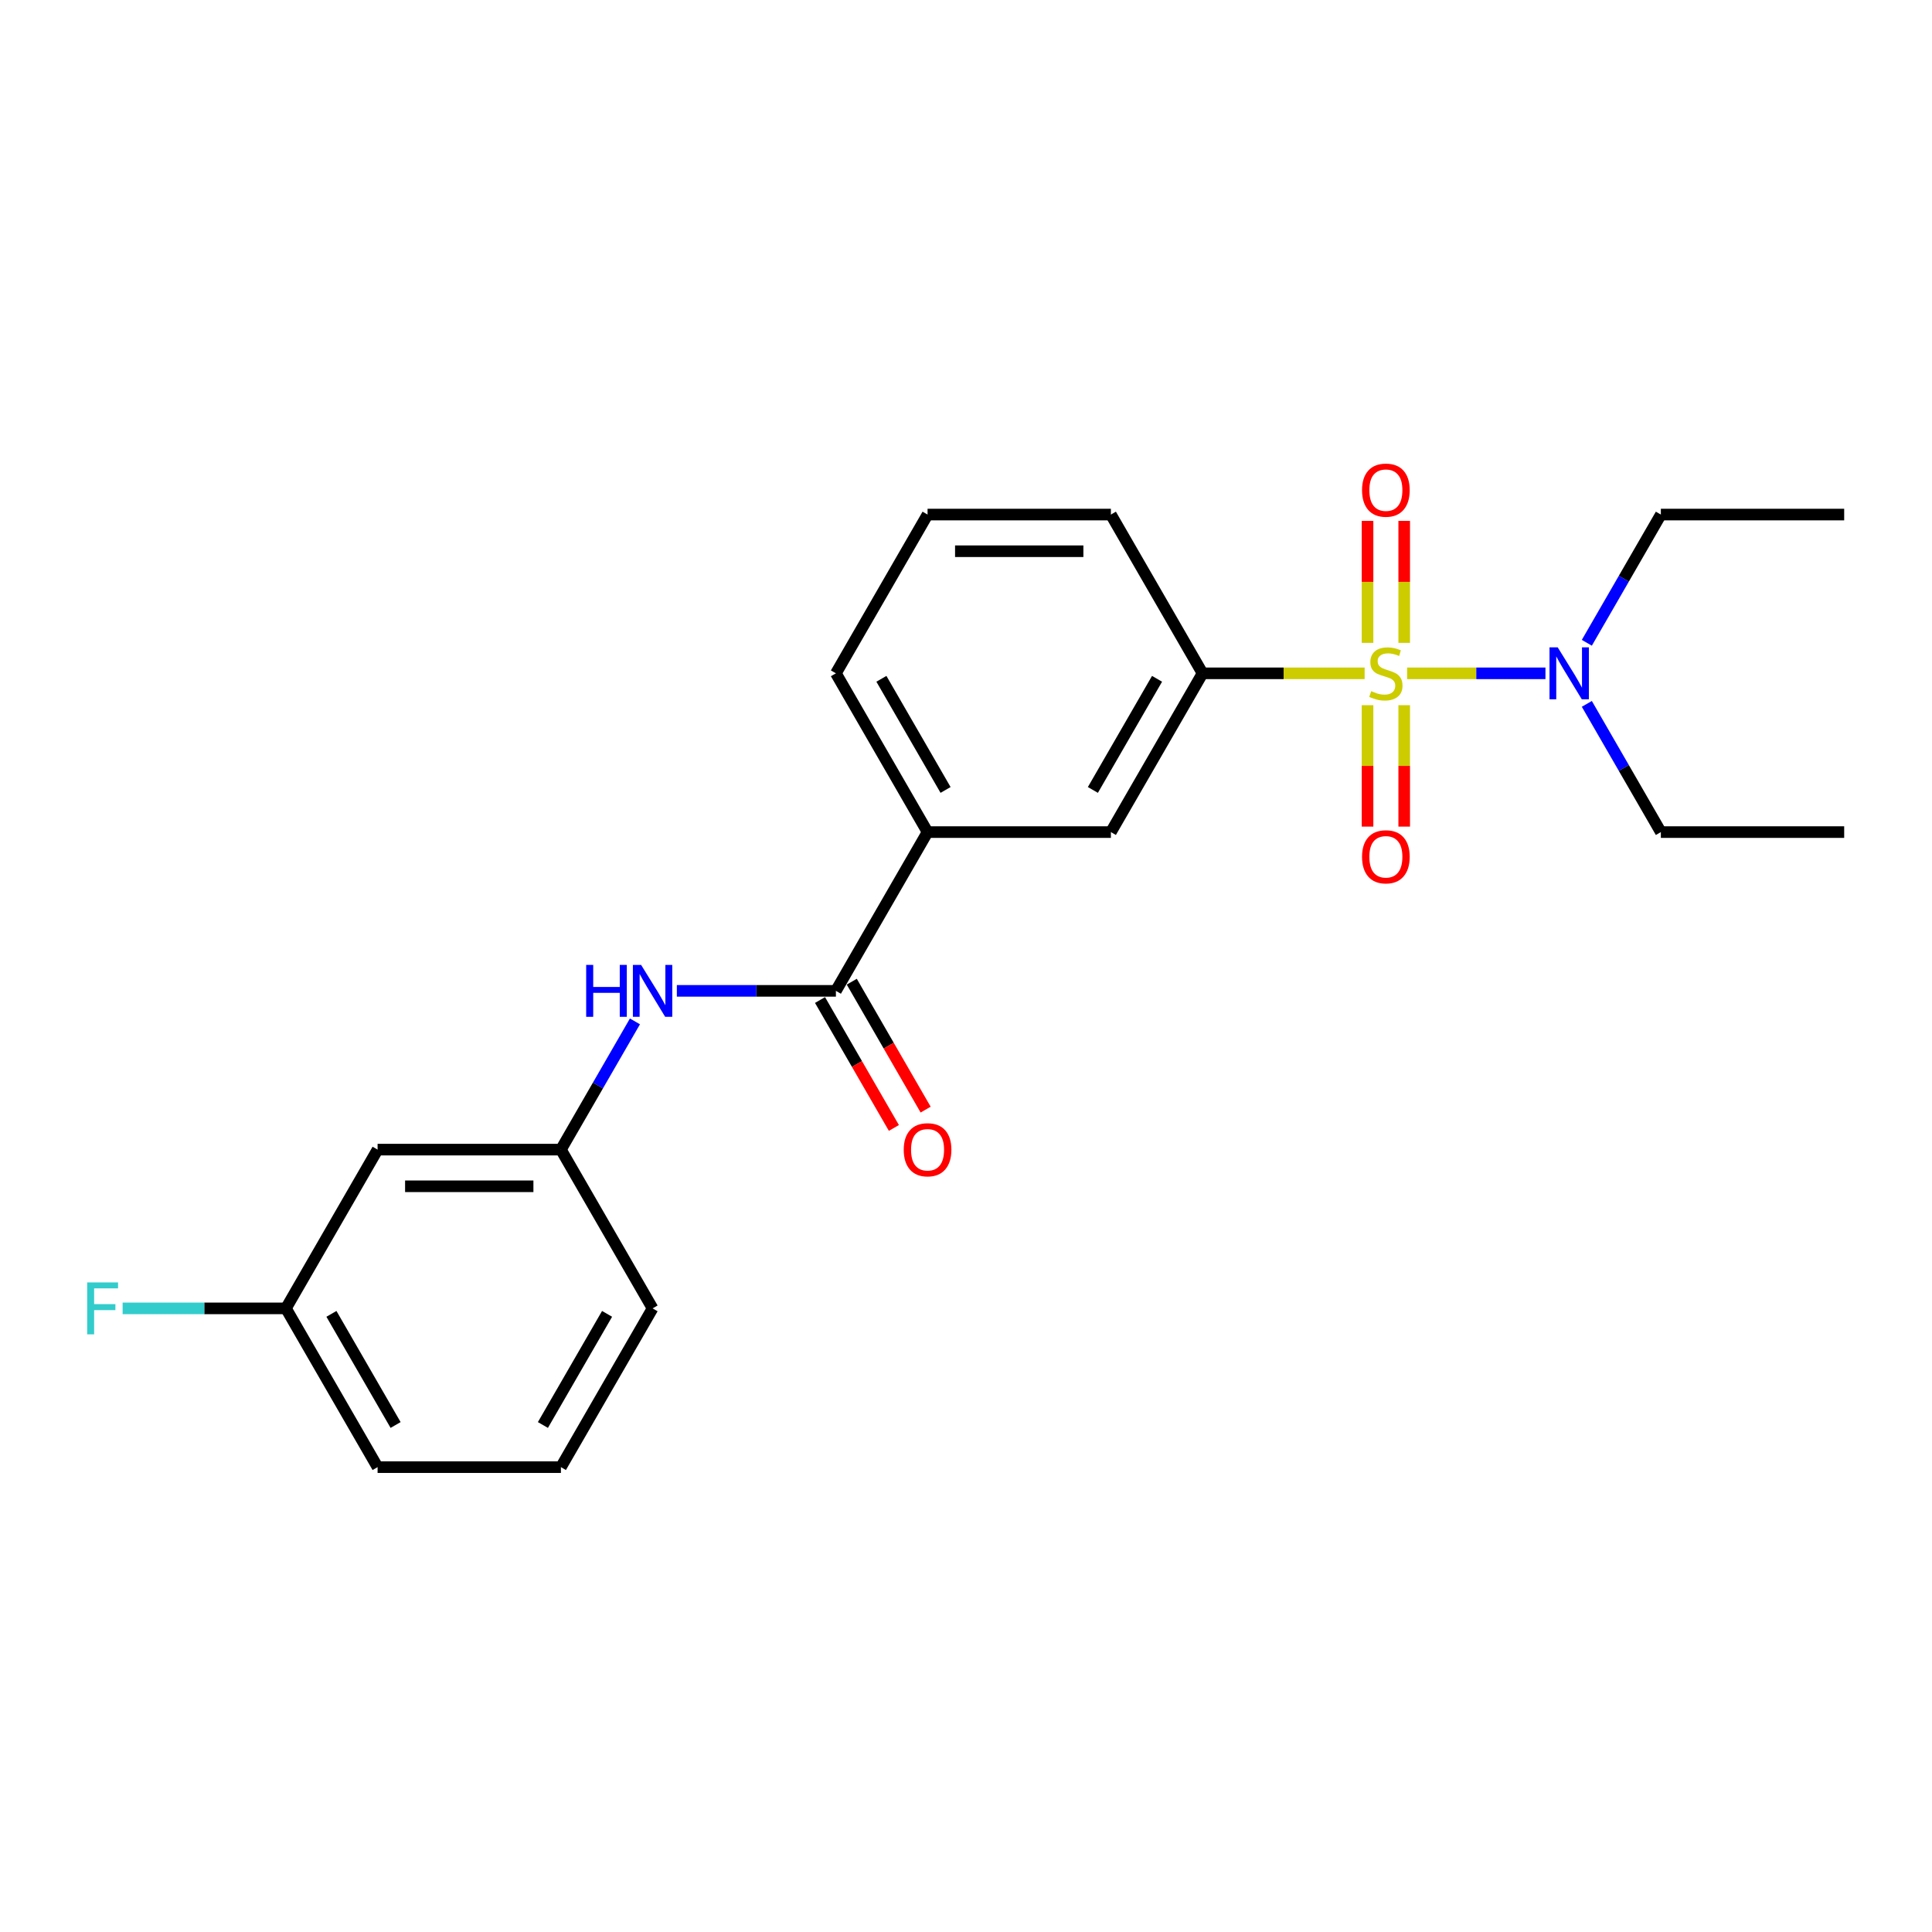 <?xml version='1.0' encoding='iso-8859-1'?>
<svg version='1.1' baseProfile='full'
              xmlns='http://www.w3.org/2000/svg'
                      xmlns:rdkit='http://www.rdkit.org/xml'
                      xmlns:xlink='http://www.w3.org/1999/xlink'
                  xml:space='preserve'
width='1000px' height='1000px' viewBox='0 0 1000 1000'>
<!-- END OF HEADER -->
<rect style='opacity:1.0;fill:#FFFFFF;stroke:none' width='1000' height='1000' x='0' y='0'> </rect>
<path class='bond-0' d='M 706.337,348.514 L 664.387,348.514' style='fill:none;fill-rule:evenodd;stroke:#CCCC00;stroke-width:6px;stroke-linecap:butt;stroke-linejoin:miter;stroke-opacity:1' />
<path class='bond-0' d='M 664.387,348.514 L 622.437,348.514' style='fill:none;fill-rule:evenodd;stroke:#000000;stroke-width:6px;stroke-linecap:butt;stroke-linejoin:miter;stroke-opacity:1' />
<path class='bond-3' d='M 728.313,348.514 L 764.119,348.514' style='fill:none;fill-rule:evenodd;stroke:#CCCC00;stroke-width:6px;stroke-linecap:butt;stroke-linejoin:miter;stroke-opacity:1' />
<path class='bond-3' d='M 764.119,348.514 L 799.925,348.514' style='fill:none;fill-rule:evenodd;stroke:#0000FF;stroke-width:6px;stroke-linecap:butt;stroke-linejoin:miter;stroke-opacity:1' />
<path class='bond-6' d='M 707.836,365.005 L 707.836,396.43' style='fill:none;fill-rule:evenodd;stroke:#CCCC00;stroke-width:6px;stroke-linecap:butt;stroke-linejoin:miter;stroke-opacity:1' />
<path class='bond-6' d='M 707.836,396.43 L 707.836,427.854' style='fill:none;fill-rule:evenodd;stroke:#FF0000;stroke-width:6px;stroke-linecap:butt;stroke-linejoin:miter;stroke-opacity:1' />
<path class='bond-6' d='M 726.814,365.005 L 726.814,396.43' style='fill:none;fill-rule:evenodd;stroke:#CCCC00;stroke-width:6px;stroke-linecap:butt;stroke-linejoin:miter;stroke-opacity:1' />
<path class='bond-6' d='M 726.814,396.43 L 726.814,427.854' style='fill:none;fill-rule:evenodd;stroke:#FF0000;stroke-width:6px;stroke-linecap:butt;stroke-linejoin:miter;stroke-opacity:1' />
<path class='bond-7' d='M 726.814,332.744 L 726.814,301.176' style='fill:none;fill-rule:evenodd;stroke:#CCCC00;stroke-width:6px;stroke-linecap:butt;stroke-linejoin:miter;stroke-opacity:1' />
<path class='bond-7' d='M 726.814,301.176 L 726.814,269.609' style='fill:none;fill-rule:evenodd;stroke:#FF0000;stroke-width:6px;stroke-linecap:butt;stroke-linejoin:miter;stroke-opacity:1' />
<path class='bond-7' d='M 707.836,332.744 L 707.836,301.176' style='fill:none;fill-rule:evenodd;stroke:#CCCC00;stroke-width:6px;stroke-linecap:butt;stroke-linejoin:miter;stroke-opacity:1' />
<path class='bond-7' d='M 707.836,301.176 L 707.836,269.609' style='fill:none;fill-rule:evenodd;stroke:#FF0000;stroke-width:6px;stroke-linecap:butt;stroke-linejoin:miter;stroke-opacity:1' />
<path class='bond-5' d='M 622.437,348.514 L 574.993,430.689' style='fill:none;fill-rule:evenodd;stroke:#000000;stroke-width:6px;stroke-linecap:butt;stroke-linejoin:miter;stroke-opacity:1' />
<path class='bond-5' d='M 598.885,351.351 L 565.675,408.874' style='fill:none;fill-rule:evenodd;stroke:#000000;stroke-width:6px;stroke-linecap:butt;stroke-linejoin:miter;stroke-opacity:1' />
<path class='bond-13' d='M 622.437,348.514 L 574.993,266.338' style='fill:none;fill-rule:evenodd;stroke:#000000;stroke-width:6px;stroke-linecap:butt;stroke-linejoin:miter;stroke-opacity:1' />
<path class='bond-1' d='M 432.661,512.865 L 480.105,430.689' style='fill:none;fill-rule:evenodd;stroke:#000000;stroke-width:6px;stroke-linecap:butt;stroke-linejoin:miter;stroke-opacity:1' />
<path class='bond-2' d='M 432.661,512.865 L 391.498,512.865' style='fill:none;fill-rule:evenodd;stroke:#000000;stroke-width:6px;stroke-linecap:butt;stroke-linejoin:miter;stroke-opacity:1' />
<path class='bond-2' d='M 391.498,512.865 L 350.336,512.865' style='fill:none;fill-rule:evenodd;stroke:#0000FF;stroke-width:6px;stroke-linecap:butt;stroke-linejoin:miter;stroke-opacity:1' />
<path class='bond-9' d='M 424.443,517.609 L 443.558,550.717' style='fill:none;fill-rule:evenodd;stroke:#000000;stroke-width:6px;stroke-linecap:butt;stroke-linejoin:miter;stroke-opacity:1' />
<path class='bond-9' d='M 443.558,550.717 L 462.673,583.825' style='fill:none;fill-rule:evenodd;stroke:#FF0000;stroke-width:6px;stroke-linecap:butt;stroke-linejoin:miter;stroke-opacity:1' />
<path class='bond-9' d='M 440.878,508.121 L 459.993,541.228' style='fill:none;fill-rule:evenodd;stroke:#000000;stroke-width:6px;stroke-linecap:butt;stroke-linejoin:miter;stroke-opacity:1' />
<path class='bond-9' d='M 459.993,541.228 L 479.108,574.336' style='fill:none;fill-rule:evenodd;stroke:#FF0000;stroke-width:6px;stroke-linecap:butt;stroke-linejoin:miter;stroke-opacity:1' />
<path class='bond-8' d='M 328.646,528.673 L 309.487,561.857' style='fill:none;fill-rule:evenodd;stroke:#0000FF;stroke-width:6px;stroke-linecap:butt;stroke-linejoin:miter;stroke-opacity:1' />
<path class='bond-8' d='M 309.487,561.857 L 290.329,595.04' style='fill:none;fill-rule:evenodd;stroke:#000000;stroke-width:6px;stroke-linecap:butt;stroke-linejoin:miter;stroke-opacity:1' />
<path class='bond-16' d='M 821.34,332.706 L 840.499,299.522' style='fill:none;fill-rule:evenodd;stroke:#0000FF;stroke-width:6px;stroke-linecap:butt;stroke-linejoin:miter;stroke-opacity:1' />
<path class='bond-16' d='M 840.499,299.522 L 859.657,266.338' style='fill:none;fill-rule:evenodd;stroke:#000000;stroke-width:6px;stroke-linecap:butt;stroke-linejoin:miter;stroke-opacity:1' />
<path class='bond-17' d='M 821.34,364.322 L 840.499,397.506' style='fill:none;fill-rule:evenodd;stroke:#0000FF;stroke-width:6px;stroke-linecap:butt;stroke-linejoin:miter;stroke-opacity:1' />
<path class='bond-17' d='M 840.499,397.506 L 859.657,430.689' style='fill:none;fill-rule:evenodd;stroke:#000000;stroke-width:6px;stroke-linecap:butt;stroke-linejoin:miter;stroke-opacity:1' />
<path class='bond-4' d='M 480.105,430.689 L 574.993,430.689' style='fill:none;fill-rule:evenodd;stroke:#000000;stroke-width:6px;stroke-linecap:butt;stroke-linejoin:miter;stroke-opacity:1' />
<path class='bond-23' d='M 480.105,430.689 L 432.661,348.514' style='fill:none;fill-rule:evenodd;stroke:#000000;stroke-width:6px;stroke-linecap:butt;stroke-linejoin:miter;stroke-opacity:1' />
<path class='bond-23' d='M 489.423,408.874 L 456.213,351.351' style='fill:none;fill-rule:evenodd;stroke:#000000;stroke-width:6px;stroke-linecap:butt;stroke-linejoin:miter;stroke-opacity:1' />
<path class='bond-10' d='M 290.329,595.04 L 195.441,595.04' style='fill:none;fill-rule:evenodd;stroke:#000000;stroke-width:6px;stroke-linecap:butt;stroke-linejoin:miter;stroke-opacity:1' />
<path class='bond-10' d='M 276.096,614.018 L 209.674,614.018' style='fill:none;fill-rule:evenodd;stroke:#000000;stroke-width:6px;stroke-linecap:butt;stroke-linejoin:miter;stroke-opacity:1' />
<path class='bond-19' d='M 290.329,595.04 L 337.773,677.216' style='fill:none;fill-rule:evenodd;stroke:#000000;stroke-width:6px;stroke-linecap:butt;stroke-linejoin:miter;stroke-opacity:1' />
<path class='bond-11' d='M 195.441,595.04 L 147.997,677.216' style='fill:none;fill-rule:evenodd;stroke:#000000;stroke-width:6px;stroke-linecap:butt;stroke-linejoin:miter;stroke-opacity:1' />
<path class='bond-12' d='M 147.997,677.216 L 105.733,677.216' style='fill:none;fill-rule:evenodd;stroke:#000000;stroke-width:6px;stroke-linecap:butt;stroke-linejoin:miter;stroke-opacity:1' />
<path class='bond-12' d='M 105.733,677.216 L 63.47,677.216' style='fill:none;fill-rule:evenodd;stroke:#33CCCC;stroke-width:6px;stroke-linecap:butt;stroke-linejoin:miter;stroke-opacity:1' />
<path class='bond-24' d='M 147.997,677.216 L 195.441,759.391' style='fill:none;fill-rule:evenodd;stroke:#000000;stroke-width:6px;stroke-linecap:butt;stroke-linejoin:miter;stroke-opacity:1' />
<path class='bond-24' d='M 171.548,680.053 L 204.759,737.576' style='fill:none;fill-rule:evenodd;stroke:#000000;stroke-width:6px;stroke-linecap:butt;stroke-linejoin:miter;stroke-opacity:1' />
<path class='bond-15' d='M 574.993,266.338 L 480.105,266.338' style='fill:none;fill-rule:evenodd;stroke:#000000;stroke-width:6px;stroke-linecap:butt;stroke-linejoin:miter;stroke-opacity:1' />
<path class='bond-15' d='M 560.76,285.316 L 494.338,285.316' style='fill:none;fill-rule:evenodd;stroke:#000000;stroke-width:6px;stroke-linecap:butt;stroke-linejoin:miter;stroke-opacity:1' />
<path class='bond-14' d='M 432.661,348.514 L 480.105,266.338' style='fill:none;fill-rule:evenodd;stroke:#000000;stroke-width:6px;stroke-linecap:butt;stroke-linejoin:miter;stroke-opacity:1' />
<path class='bond-21' d='M 859.657,266.338 L 954.545,266.338' style='fill:none;fill-rule:evenodd;stroke:#000000;stroke-width:6px;stroke-linecap:butt;stroke-linejoin:miter;stroke-opacity:1' />
<path class='bond-22' d='M 859.657,430.689 L 954.545,430.689' style='fill:none;fill-rule:evenodd;stroke:#000000;stroke-width:6px;stroke-linecap:butt;stroke-linejoin:miter;stroke-opacity:1' />
<path class='bond-18' d='M 290.329,759.391 L 337.773,677.216' style='fill:none;fill-rule:evenodd;stroke:#000000;stroke-width:6px;stroke-linecap:butt;stroke-linejoin:miter;stroke-opacity:1' />
<path class='bond-18' d='M 281.01,737.576 L 314.221,680.053' style='fill:none;fill-rule:evenodd;stroke:#000000;stroke-width:6px;stroke-linecap:butt;stroke-linejoin:miter;stroke-opacity:1' />
<path class='bond-20' d='M 290.329,759.391 L 195.441,759.391' style='fill:none;fill-rule:evenodd;stroke:#000000;stroke-width:6px;stroke-linecap:butt;stroke-linejoin:miter;stroke-opacity:1' />
<path  class='atom-0' d='M 709.734 357.737
Q 710.038 357.851, 711.29 358.382
Q 712.543 358.914, 713.909 359.255
Q 715.314 359.559, 716.68 359.559
Q 719.223 359.559, 720.703 358.344
Q 722.183 357.092, 722.183 354.928
Q 722.183 353.448, 721.424 352.537
Q 720.703 351.626, 719.565 351.133
Q 718.426 350.639, 716.528 350.07
Q 714.137 349.349, 712.695 348.666
Q 711.29 347.983, 710.266 346.54
Q 709.279 345.098, 709.279 342.669
Q 709.279 339.291, 711.556 337.203
Q 713.871 335.116, 718.426 335.116
Q 721.538 335.116, 725.068 336.596
L 724.195 339.519
Q 720.969 338.19, 718.54 338.19
Q 715.921 338.19, 714.479 339.291
Q 713.036 340.354, 713.074 342.213
Q 713.074 343.656, 713.795 344.529
Q 714.554 345.402, 715.617 345.895
Q 716.718 346.388, 718.54 346.958
Q 720.969 347.717, 722.411 348.476
Q 723.854 349.235, 724.878 350.791
Q 725.941 352.309, 725.941 354.928
Q 725.941 358.648, 723.436 360.66
Q 720.969 362.633, 716.832 362.633
Q 714.441 362.633, 712.619 362.102
Q 710.835 361.608, 708.709 360.736
L 709.734 357.737
' fill='#CCCC00'/>
<path  class='atom-3' d='M 303.404 499.429
L 307.048 499.429
L 307.048 510.853
L 320.788 510.853
L 320.788 499.429
L 324.432 499.429
L 324.432 526.301
L 320.788 526.301
L 320.788 513.89
L 307.048 513.89
L 307.048 526.301
L 303.404 526.301
L 303.404 499.429
' fill='#0000FF'/>
<path  class='atom-3' d='M 331.833 499.429
L 340.638 513.662
Q 341.511 515.066, 342.916 517.609
Q 344.32 520.152, 344.396 520.304
L 344.396 499.429
L 347.964 499.429
L 347.964 526.301
L 344.282 526.301
L 334.831 510.739
Q 333.731 508.918, 332.554 506.83
Q 331.415 504.743, 331.074 504.097
L 331.074 526.301
L 327.582 526.301
L 327.582 499.429
L 331.833 499.429
' fill='#0000FF'/>
<path  class='atom-4' d='M 806.273 335.078
L 815.079 349.311
Q 815.952 350.715, 817.356 353.258
Q 818.761 355.801, 818.837 355.953
L 818.837 335.078
L 822.404 335.078
L 822.404 361.95
L 818.723 361.95
L 809.272 346.388
Q 808.171 344.567, 806.994 342.479
Q 805.856 340.392, 805.514 339.746
L 805.514 361.95
L 802.022 361.95
L 802.022 335.078
L 806.273 335.078
' fill='#0000FF'/>
<path  class='atom-7' d='M 704.99 443.478
Q 704.99 437.026, 708.178 433.42
Q 711.366 429.814, 717.325 429.814
Q 723.284 429.814, 726.472 433.42
Q 729.661 437.026, 729.661 443.478
Q 729.661 450.006, 726.434 453.726
Q 723.208 457.408, 717.325 457.408
Q 711.404 457.408, 708.178 453.726
Q 704.99 450.044, 704.99 443.478
M 717.325 454.371
Q 721.424 454.371, 723.626 451.638
Q 725.865 448.868, 725.865 443.478
Q 725.865 438.202, 723.626 435.545
Q 721.424 432.85, 717.325 432.85
Q 713.226 432.85, 710.987 435.507
Q 708.785 438.164, 708.785 443.478
Q 708.785 448.906, 710.987 451.638
Q 713.226 454.371, 717.325 454.371
' fill='#FF0000'/>
<path  class='atom-8' d='M 704.99 253.702
Q 704.99 247.249, 708.178 243.644
Q 711.366 240.038, 717.325 240.038
Q 723.284 240.038, 726.472 243.644
Q 729.661 247.249, 729.661 253.702
Q 729.661 260.23, 726.434 263.95
Q 723.208 267.631, 717.325 267.631
Q 711.404 267.631, 708.178 263.95
Q 704.99 260.268, 704.99 253.702
M 717.325 264.595
Q 721.424 264.595, 723.626 261.862
Q 725.865 259.091, 725.865 253.702
Q 725.865 248.426, 723.626 245.769
Q 721.424 243.074, 717.325 243.074
Q 713.226 243.074, 710.987 245.731
Q 708.785 248.388, 708.785 253.702
Q 708.785 259.129, 710.987 261.862
Q 713.226 264.595, 717.325 264.595
' fill='#FF0000'/>
<path  class='atom-10' d='M 467.77 595.116
Q 467.77 588.664, 470.958 585.058
Q 474.146 581.452, 480.105 581.452
Q 486.064 581.452, 489.252 585.058
Q 492.44 588.664, 492.44 595.116
Q 492.44 601.645, 489.214 605.364
Q 485.988 609.046, 480.105 609.046
Q 474.184 609.046, 470.958 605.364
Q 467.77 601.683, 467.77 595.116
M 480.105 606.009
Q 484.204 606.009, 486.406 603.277
Q 488.645 600.506, 488.645 595.116
Q 488.645 589.841, 486.406 587.184
Q 484.204 584.489, 480.105 584.489
Q 476.006 584.489, 473.766 587.146
Q 471.565 589.803, 471.565 595.116
Q 471.565 600.544, 473.766 603.277
Q 476.006 606.009, 480.105 606.009
' fill='#FF0000'/>
<path  class='atom-13' d='M 45.119 663.78
L 61.098 663.78
L 61.098 666.854
L 48.725 666.854
L 48.725 675.015
L 59.732 675.015
L 59.732 678.127
L 48.725 678.127
L 48.725 690.652
L 45.119 690.652
L 45.119 663.78
' fill='#33CCCC'/>
</svg>

